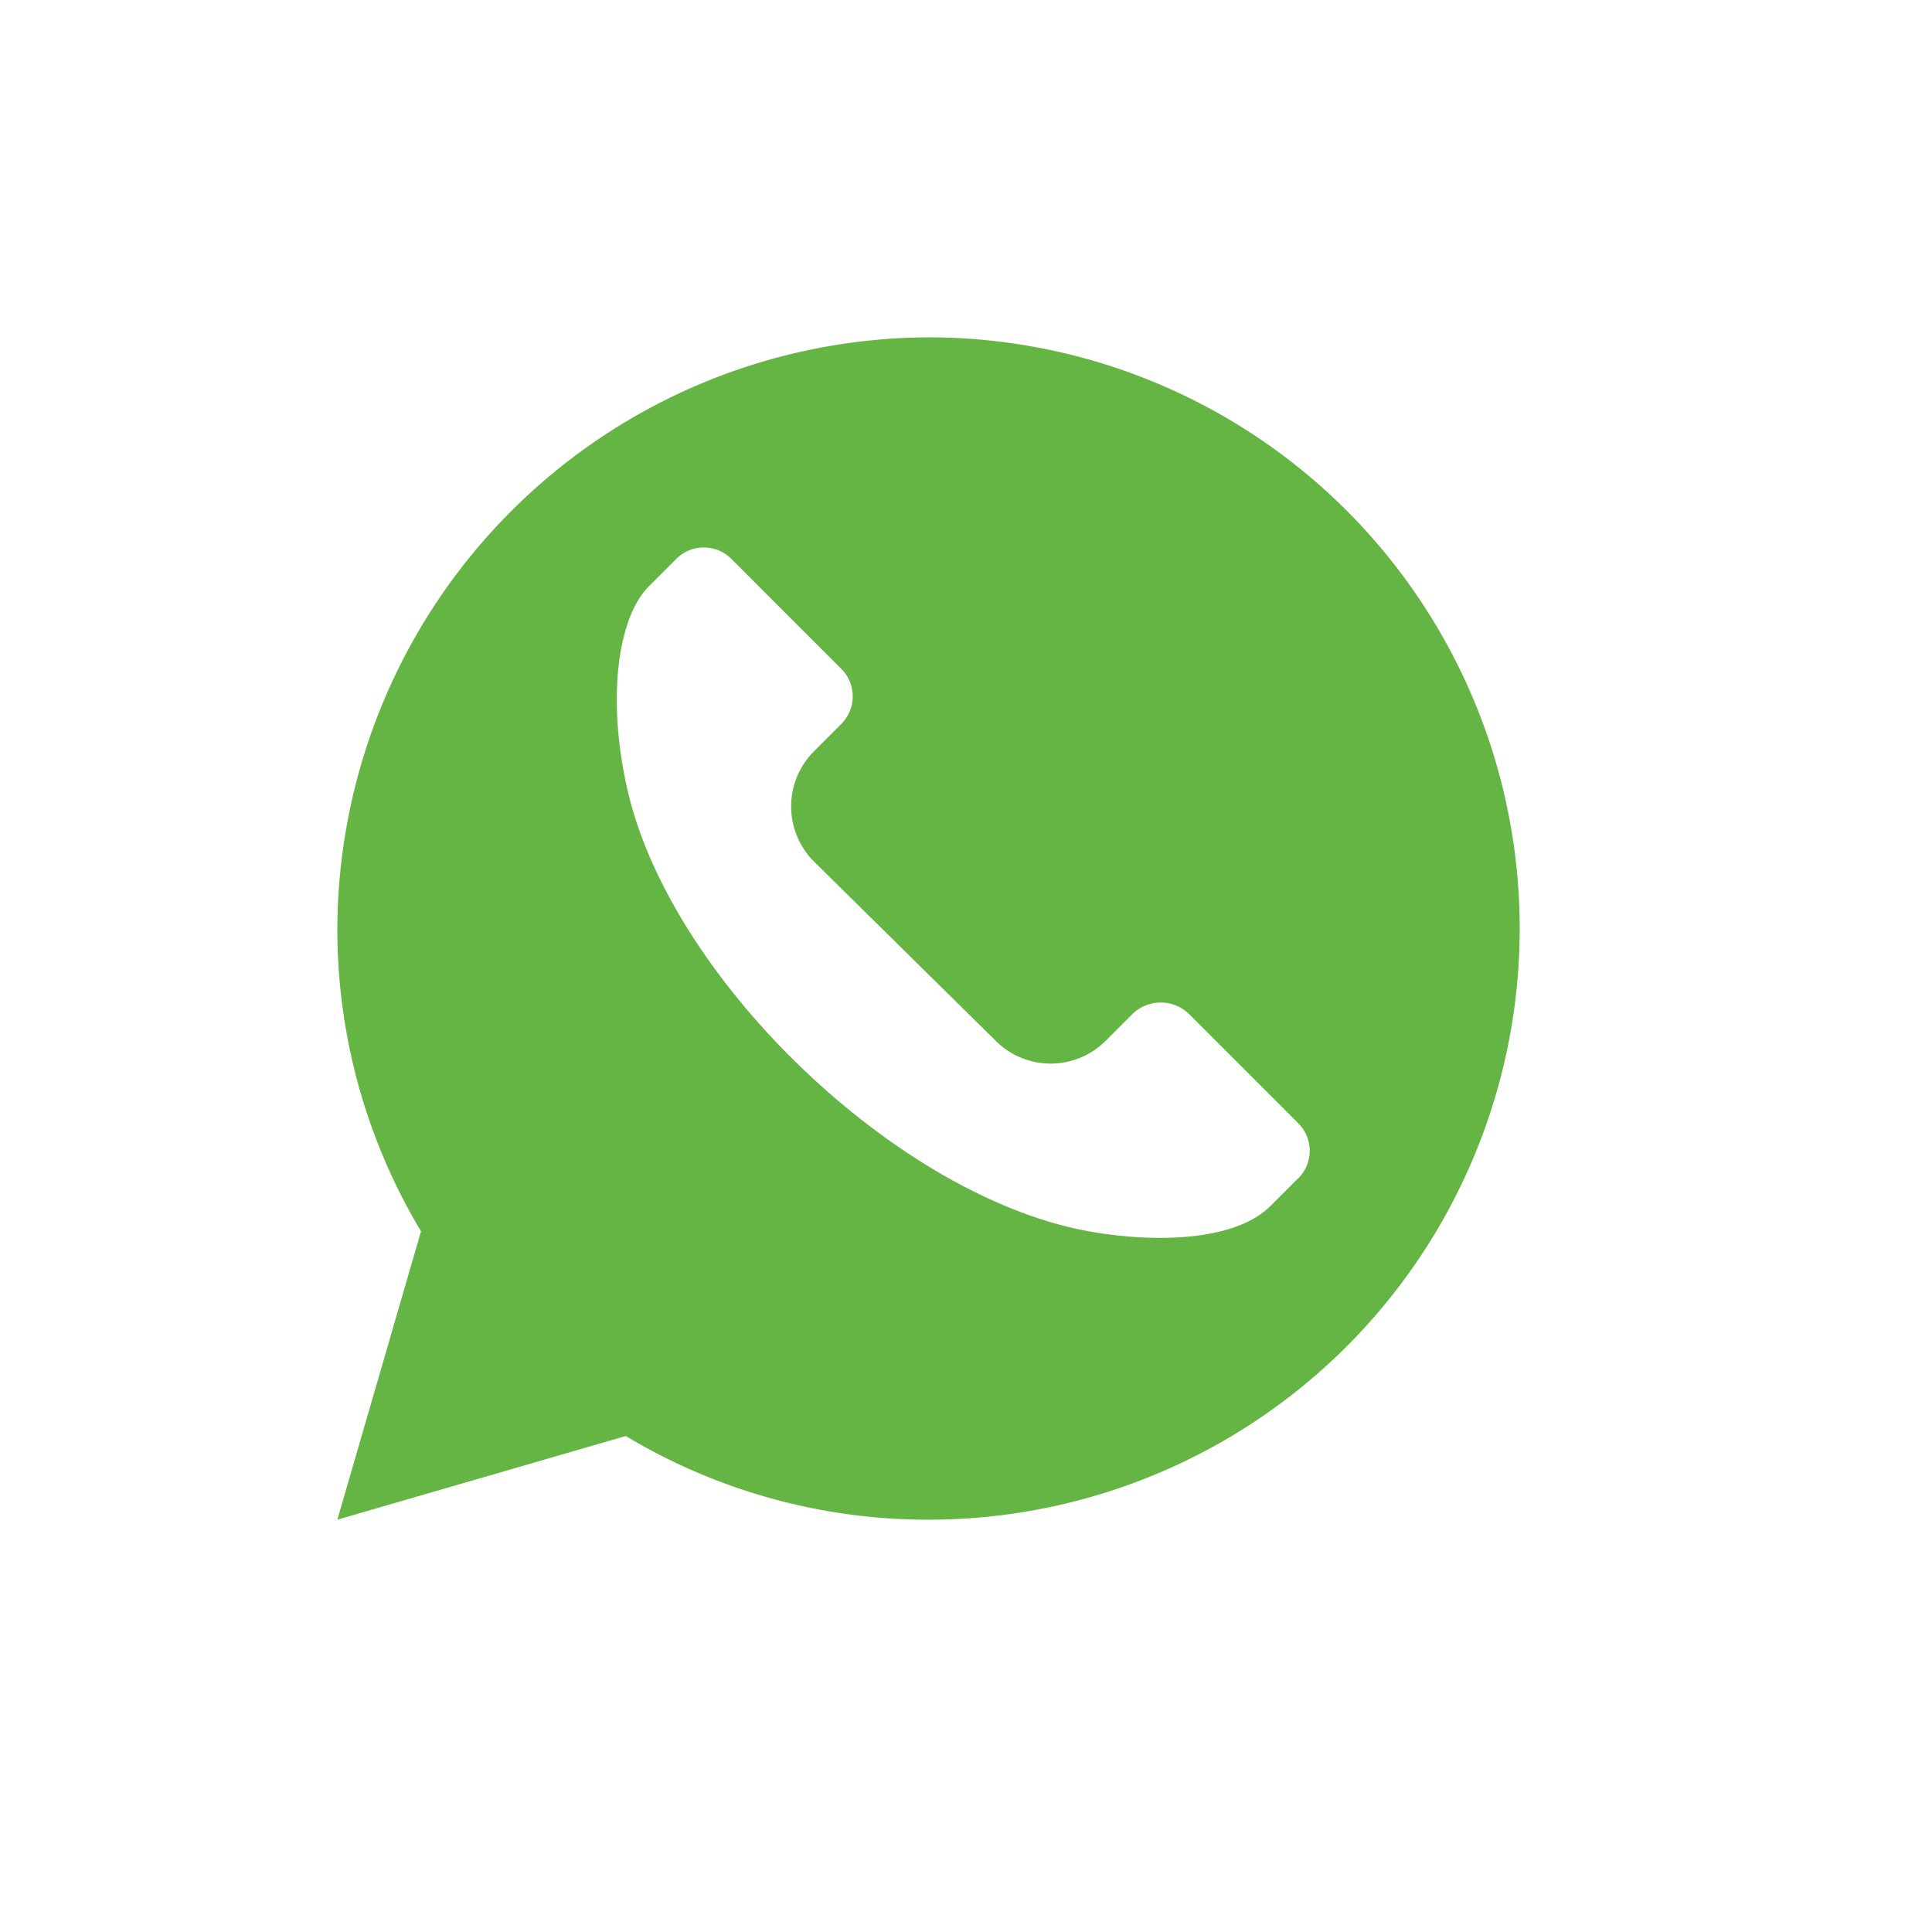<svg xmlns="http://www.w3.org/2000/svg" xmlns:xlink="http://www.w3.org/1999/xlink" width="103.088" height="103.088" viewBox="0 0 103.088 103.088"><defs><style>.a{fill:#fff;stroke:#fff;stroke-linecap:round;stroke-linejoin:round;stroke-width:10px;}.b{fill:#64b543;}.c{filter:url(#a);}</style><filter id="a" x="0" y="0" width="103.088" height="103.088" filterUnits="userSpaceOnUse"><feOffset dx="2" dy="2" input="SourceAlpha"/><feGaussianBlur stdDeviation="5" result="b"/><feFlood flood-opacity="0.259"/><feComposite operator="in" in2="b"/><feComposite in="SourceGraphic"/></filter></defs><g transform="translate(-36.148 -923.385)"><g class="c" transform="matrix(1, 0, 0, 1, 36.15, 923.39)"><path class="a" d="M31.544,0A31.667,31.667,0,0,0,0,31.544,31.333,31.333,0,0,0,4.465,47.7L0,63.088l15.389-4.465a31.333,31.333,0,0,0,16.155,4.465A31.544,31.544,0,0,0,31.544,0Z" transform="translate(18 18)"/></g><path class="b" d="M31.544,0A31.667,31.667,0,0,0,0,31.544,31.333,31.333,0,0,0,4.465,47.7L0,63.088l15.389-4.465a31.333,31.333,0,0,0,16.155,4.465A31.544,31.544,0,0,0,31.544,0ZM51.266,44.872,49.8,46.34c-2.076,2.076-6.852,1.912-9.92,1.319-10.2-1.971-22.1-13.5-24.392-23.485-1.136-4.946-.509-9.246,1.132-10.887l1.468-1.468a2.078,2.078,0,0,1,2.935,0l5.871,5.872a2.077,2.077,0,0,1,0,2.933l-1.467,1.469a4.159,4.159,0,0,0,0,5.872l9.7,9.568a4.149,4.149,0,0,0,5.872,0l1.468-1.467a2.169,2.169,0,0,1,2.937,0l5.87,5.87a2.074,2.074,0,0,1,0,2.937Zm0,0" transform="translate(54.148 941.385)"/></g></svg>